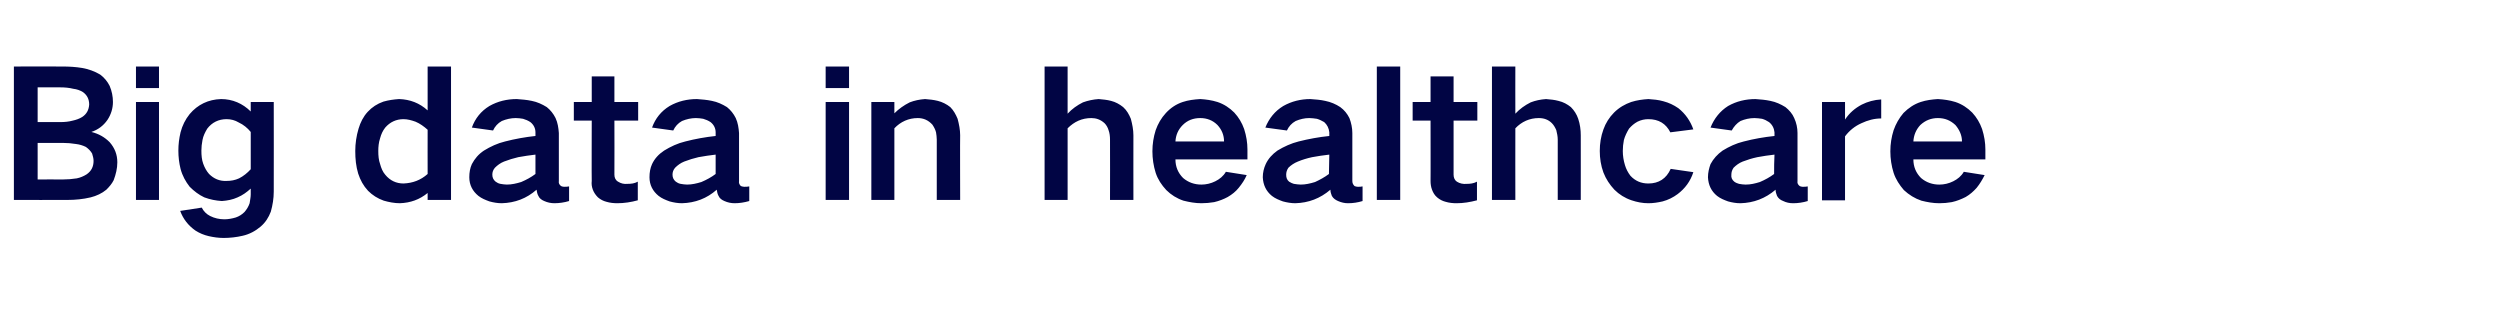 <?xml version="1.0" standalone="no"?><!DOCTYPE svg PUBLIC "-//W3C//DTD SVG 1.1//EN" "http://www.w3.org/Graphics/SVG/1.1/DTD/svg11.dtd"><svg xmlns="http://www.w3.org/2000/svg" version="1.1" width="684px" height="91.7px" viewBox="0 -1 684 91.7" style="top:-1px"><desc>Big data in healthcare</desc><defs/><g id="Polygon52541"><path d="m3.8 17.2l0 36.5c0 0 14.73.03 14.7 0c2.1 0 4.2-.2 6.3-.7c1.6-.4 3.1-1.1 4.3-2.1c.8-.8 1.5-1.6 2-2.6c.6-1.6 1-3.2 1-4.9c0-2.1-.7-3.9-2.1-5.5c-1.4-1.4-3-2.3-5-2.8c1.8-.6 3.3-1.7 4.4-3.3c1-1.5 1.5-3.2 1.5-4.9c0-1.5-.3-3-.9-4.4c-.6-1.2-1.5-2.3-2.6-3.1c-1.5-.9-3.2-1.5-4.9-1.8c-1.8-.3-3.6-.4-5.3-.4c-.02-.05-13.4 0-13.4 0zm6.5 20.9c0 0 6.88-.02 6.9 0c1.2 0 2.4.1 3.6.3c.9.1 1.9.4 2.7.8c.7.5 1.3 1.1 1.7 1.8c.2.7.4 1.3.4 2c0 1.6-.6 2.8-1.9 3.7c-.8.5-1.7.9-2.7 1.1c-1.3.2-2.5.3-3.8.3c-.02-.03-6.9 0-6.9 0l0-10zm0-15.2c0 0 6.21.01 6.2 0c1.2 0 2.4.1 3.6.4c.9.1 1.8.4 2.6.9c1.1.8 1.7 1.9 1.7 3.4c-.1 1.5-.7 2.6-1.9 3.4c-.8.5-1.7.8-2.6 1c-1.1.3-2.2.4-3.3.4c.01-.03-6.3 0-6.3 0l0-9.5zm26.9 4l0 26.8l6.3 0l0-26.8l-6.3 0zm0-9.7l0 5.9l6.3 0l0-5.9l-6.3 0zm12.2 18c-.4 1.7-.6 3.3-.6 5c0 1.7.2 3.4.6 5c.5 1.9 1.4 3.5 2.5 4.9c1.2 1.2 2.5 2.2 4 2.9c1.6.6 3.2.9 4.8 1c1.5-.1 3-.4 4.3-1c1.4-.6 2.5-1.4 3.6-2.4c0 0 0 1.6 0 1.6c0 .8-.2 1.6-.3 2.4c-.3.9-.8 1.7-1.4 2.4c-.7.7-1.5 1.2-2.4 1.5c-1 .3-2.1.5-3.1.5c-1.4 0-2.7-.3-3.9-.9c-1-.5-1.8-1.3-2.3-2.3c0 0-5.9.9-5.9.9c.8 2.2 2.2 4 4.2 5.4c1.1.7 2.3 1.2 3.6 1.5c1.3.3 2.7.5 4.1.5c1.7 0 3.5-.2 5.2-.6c1.8-.4 3.5-1.3 4.9-2.5c1.3-1.1 2.2-2.5 2.8-4.1c.5-1.8.8-3.6.8-5.5c.03.03 0-24.5 0-24.5l-6.3 0c0 0-.01 2.59 0 2.6c-2.2-2.2-5-3.4-8.1-3.4c-3.5.1-6.4 1.5-8.6 4.1c-1.2 1.5-2 3.1-2.5 5c0 0 0 0 0 0zm16 12.6c-1.1.5-2.2.7-3.4.7c-1.9.1-3.5-.6-4.8-1.9c-.7-.8-1.2-1.7-1.6-2.8c-.4-1.1-.5-2.3-.5-3.6c0-.9.1-1.9.3-2.9c.2-1.1.7-2.1 1.3-3.1c1.3-1.7 3.1-2.6 5.3-2.6c1.2 0 2.3.3 3.3.9c1.3.6 2.4 1.5 3.3 2.6c0 0 0 10.2 0 10.2c-.9 1-2 1.9-3.2 2.5c0 0 0 0 0 0zm32.7-13.6c-.6 2-.9 4.1-.9 6.1c0 2.2.2 4.2.8 6.2c.6 1.8 1.4 3.3 2.7 4.7c1.2 1.2 2.6 2.1 4.3 2.7c1.4.4 2.9.7 4.4.7c2.9-.1 5.4-1 7.6-2.8c-.02.01 0 1.9 0 1.9l6.4 0l0-36.5l-6.4 0c0 0-.02 12 0 12c-2.2-2-4.8-3-7.8-3.1c-1.5.1-2.9.3-4.3.7c-1.7.6-3.1 1.5-4.3 2.8c-1.2 1.3-2 2.9-2.5 4.6c0 0 0 0 0 0zm18.9 12.4c-1.9 1.7-4.1 2.5-6.6 2.6c-2 0-3.7-.8-5-2.4c-.7-.8-1.1-1.8-1.4-2.9c-.4-1.1-.5-2.3-.5-3.6c0-1.1.1-2.3.5-3.5c.3-1.1.7-2 1.4-2.9c1.3-1.5 3-2.3 5-2.3c1.1 0 2.2.3 3.3.7c1.2.5 2.3 1.3 3.3 2.2c-.02-.02 0 12.1 0 12.1c0 0-.02.03 0 0zm18.6 2.1c-.6-.5-.9-1.1-.9-1.9c0-.7.2-1.3.7-1.9c.7-.7 1.5-1.3 2.5-1.7c1.3-.5 2.6-.9 3.9-1.2c1.6-.3 3.1-.5 4.7-.7c0 1.8 0 3.6 0 5.3c-1.2.9-2.5 1.6-3.9 2.2c-1.3.4-2.6.7-3.9.7c-.6 0-1.2-.1-1.8-.2c-.5-.1-.9-.3-1.3-.6c0 0 0 0 0 0zm-6.5-4.8c-.5 1.1-.7 2.3-.7 3.6c0 2.1.9 3.8 2.5 5.1c.9.7 1.9 1.1 3 1.5c1.1.3 2.2.5 3.4.5c3.6-.1 6.8-1.3 9.5-3.7c.1.6.2 1.2.5 1.7c.3.7.9 1.1 1.6 1.4c.9.4 1.8.6 2.8.6c1.3 0 2.7-.2 4-.6c0 0 0-4 0-4c-.5.1-.9.1-1.4.1c-.3 0-.6-.1-.8-.2c-.5-.4-.7-.8-.6-1.4c0 0 0-13.1 0-13.1c-.1-1.4-.3-2.8-.9-4.1c-.6-1.2-1.4-2.2-2.4-3c-1.3-.8-2.6-1.4-4.1-1.7c-1.4-.3-2.8-.4-4.1-.5c-2.7 0-5.2.6-7.5 1.9c-2.3 1.4-3.9 3.4-4.8 5.9c0 0 5.8.8 5.8.8c.5-1.1 1.3-2 2.4-2.6c1.2-.5 2.5-.8 3.8-.8c.7 0 1.4.1 2 .2c.7.2 1.4.5 2 .9c.9.7 1.4 1.7 1.4 2.8c0 0 0 1 0 1c-2.8.3-5.6.8-8.3 1.5c-2.1.5-4 1.4-5.8 2.5c-1.5 1-2.5 2.2-3.3 3.7c0 0 0 0 0 0zm27.9-17l0 5.1l4.9 0c0 0-.05 16.55 0 16.5c-.1.8 0 1.6.3 2.4c.3.8.8 1.5 1.4 2.1c.7.6 1.5 1 2.3 1.2c1 .3 2 .4 3 .4c1.9 0 3.8-.3 5.6-.8c0 0 0-5.1 0-5.1c-.9.5-1.8.6-2.8.6c-1 .1-1.8-.1-2.6-.6c-.7-.4-1-1.1-1-1.9c.04-.03 0-14.8 0-14.8l6.5 0l0-5.1l-6.5 0l0-7l-6.2 0l0 7l-4.9 0zm27.9 21.8c-.6-.5-.9-1.1-.9-1.9c0-.7.2-1.3.7-1.9c.7-.7 1.5-1.3 2.5-1.7c1.3-.5 2.6-.9 3.9-1.2c1.6-.3 3.1-.5 4.7-.7c0 1.8 0 3.6 0 5.3c-1.2.9-2.5 1.6-3.9 2.2c-1.3.4-2.6.7-3.9.7c-.6 0-1.2-.1-1.8-.2c-.5-.1-.9-.3-1.3-.6c0 0 0 0 0 0zm-6.5-4.8c-.5 1.1-.7 2.3-.7 3.6c0 2.1.9 3.8 2.5 5.1c.9.7 1.9 1.1 3 1.5c1.1.3 2.2.5 3.4.5c3.6-.1 6.8-1.3 9.5-3.7c.1.6.2 1.2.5 1.7c.3.7.9 1.1 1.6 1.4c.9.4 1.8.6 2.8.6c1.3 0 2.6-.2 4-.6c0 0 0-4 0-4c-.5.1-.9.1-1.4.1c-.3 0-.6-.1-.9-.2c-.4-.4-.6-.8-.5-1.4c0 0 0-13.1 0-13.1c-.1-1.4-.3-2.8-.9-4.1c-.6-1.2-1.4-2.2-2.4-3c-1.3-.8-2.6-1.4-4.1-1.7c-1.4-.3-2.8-.4-4.1-.5c-2.7 0-5.2.6-7.5 1.9c-2.3 1.4-3.9 3.4-4.8 5.9c0 0 5.8.8 5.8.8c.5-1.1 1.3-2 2.4-2.6c1.2-.5 2.5-.8 3.8-.8c.7 0 1.4.1 2 .2c.7.2 1.4.5 2 .9c.9.7 1.4 1.7 1.4 2.8c0 0 0 1 0 1c-2.8.3-5.6.8-8.3 1.5c-2.1.5-4 1.4-5.8 2.5c-1.5 1-2.6 2.2-3.3 3.7c0 0 0 0 0 0zm47.5-17l0 26.8l6.4 0l0-26.8l-6.4 0zm0-9.7l0 5.9l6.4 0l0-5.9l-6.4 0zm12.5 9.7l0 26.8l6.3 0c0 0 0-19.6 0-19.6c1.7-1.8 3.9-2.8 6.4-2.8c1.6 0 2.9.6 4 1.8c.4.6.8 1.3 1 2.1c.1.7.2 1.3.2 2c.02.02 0 16.5 0 16.5l6.4 0c0 0-.05-17.73 0-17.7c0-1.5-.3-3-.7-4.5c-.5-1.2-1.1-2.3-2-3.2c-1-.8-2.2-1.4-3.4-1.7c-1.2-.3-2.3-.4-3.5-.5c-1.5.1-2.9.4-4.2.9c-1.6.8-3 1.8-4.2 3c0 .02 0-3.1 0-3.1l-6.3 0zm47.4-9.7l0 36.5l6.3 0c0 0 .02-19.6 0-19.6c1.8-1.8 3.9-2.8 6.5-2.8c1.3 0 2.5.4 3.6 1.4c.5.5.9 1.2 1.1 1.9c.3.8.4 1.7.4 2.6c.04.02 0 16.5 0 16.5l6.4 0c0 0-.02-17.73 0-17.7c0-1.5-.3-3-.7-4.5c-.5-1.2-1.1-2.3-2.1-3.2c-1-.8-2.1-1.4-3.3-1.7c-1.1-.3-2.3-.4-3.4-.5c-1.5.1-2.9.4-4.3.9c-1.6.8-3 1.8-4.2 3.1c.02-.03 0-12.9 0-12.9l-6.3 0zm30.4 17.4c-.6 1.9-.9 3.8-.9 5.8c0 2 .3 4 .9 5.9c.6 1.8 1.6 3.3 2.9 4.7c1.3 1.3 2.9 2.3 4.7 2.9c1.6.4 3.2.7 4.9.7c1.2 0 2.3-.1 3.5-.3c1.3-.3 2.6-.8 3.7-1.4c1.2-.7 2.2-1.5 3-2.5c.9-1.1 1.7-2.3 2.2-3.5c0 0-5.7-.9-5.7-.9c-.7 1.2-1.7 2-2.9 2.6c-1.2.6-2.5.9-3.8.9c-1.9 0-3.6-.6-5-1.8c-1.4-1.4-2.1-3.1-2.1-5.1c.04-.01 19.7 0 19.7 0c0 0 .02-2.69 0-2.7c0-1.9-.3-3.7-.9-5.6c-.6-1.7-1.5-3.2-2.7-4.5c-1.3-1.3-2.8-2.3-4.6-2.9c-1.6-.5-3.1-.7-4.7-.8c-1.7.1-3.3.3-4.8.8c-1.8.6-3.3 1.6-4.6 3c-1.3 1.4-2.2 3-2.8 4.7c0 0 0 0 0 0zm5.4 3.1c.1-1.7.7-3.2 2-4.5c1.3-1.3 2.9-1.9 4.8-1.9c1.8 0 3.4.6 4.7 1.9c1.2 1.3 1.8 2.8 1.8 4.5c0 0-13.3 0-13.3 0zm31.1 11c-.6-.5-.8-1.1-.8-1.9c0-.7.2-1.3.6-1.9c.7-.7 1.6-1.3 2.6-1.7c1.2-.5 2.5-.9 3.9-1.2c1.5-.3 3.1-.5 4.7-.7c0 1.8-.1 3.6-.1 5.3c-1.2.9-2.5 1.6-3.8 2.2c-1.3.4-2.6.7-3.9.7c-.6 0-1.2-.1-1.9-.2c-.4-.1-.8-.3-1.3-.6c0 0 0 0 0 0zm-6.4-4.8c-.5 1.1-.8 2.3-.8 3.6c.1 2.1.9 3.8 2.5 5.1c.9.7 1.9 1.1 3 1.5c1.1.3 2.3.5 3.4.5c3.6-.1 6.8-1.3 9.6-3.7c0 .6.2 1.2.4 1.7c.4.7 1 1.1 1.7 1.4c.9.4 1.8.6 2.7.6c1.4 0 2.7-.2 4-.6c0 0 0-4 0-4c-.4.1-.9.1-1.3.1c-.4 0-.6-.1-.9-.2c-.4-.4-.6-.8-.6-1.4c0 0 0-13.1 0-13.1c0-1.4-.3-2.8-.8-4.1c-.6-1.2-1.4-2.2-2.5-3c-1.2-.8-2.6-1.4-4.1-1.7c-1.3-.3-2.7-.4-4.1-.5c-2.6 0-5.1.6-7.4 1.9c-2.3 1.4-3.9 3.4-4.9 5.9c0 0 5.9.8 5.9.8c.5-1.1 1.3-2 2.4-2.6c1.2-.5 2.4-.8 3.7-.8c.7 0 1.4.1 2.1.2c.7.2 1.3.5 2 .9c.8.7 1.3 1.7 1.4 2.8c0 0 0 1 0 1c-2.9.3-5.6.8-8.4 1.5c-2 .5-4 1.4-5.8 2.5c-1.4 1-2.5 2.2-3.2 3.7c0 0 0 0 0 0zm30.4-26.7l0 36.5l6.4 0l0-36.5l-6.4 0zm9.8 9.7l0 5.1l4.9 0c0 0 .03 16.55 0 16.5c0 .8.1 1.6.4 2.4c.3.8.7 1.5 1.4 2.1c.7.6 1.5 1 2.3 1.2c1 .3 2 .4 3 .4c1.9 0 3.7-.3 5.6-.8c0 0 0-5.1 0-5.1c-.9.5-1.9.6-2.8.6c-1 .1-1.9-.1-2.7-.6c-.6-.4-.9-1.1-.9-1.9c.02-.03 0-14.8 0-14.8l6.5 0l0-5.1l-6.5 0l0-7l-6.3 0l0 7l-4.9 0zm21.7-9.7l0 36.5l6.4 0c0 0-.03-19.6 0-19.6c1.7-1.8 3.9-2.8 6.4-2.8c1.4 0 2.6.4 3.6 1.4c.5.5.9 1.2 1.2 1.9c.2.8.4 1.7.4 2.6c-.01.02 0 16.5 0 16.5l6.3 0c0 0 .02-17.73 0-17.7c0-1.5-.2-3-.7-4.5c-.4-1.2-1.1-2.3-2-3.2c-1-.8-2.1-1.4-3.4-1.7c-1.1-.3-2.2-.4-3.4-.5c-1.5.1-2.9.4-4.2.9c-1.6.8-3 1.8-4.2 3.1c-.03-.03 0-12.9 0-12.9l-6.4 0zm30.5 17.2c-.7 1.9-1 3.9-1 5.9c0 2 .3 4 1 5.9c.7 1.8 1.7 3.3 3 4.7c1.3 1.3 2.9 2.3 4.7 2.9c1.5.5 3 .8 4.6.8c1.3 0 2.6-.2 3.9-.5c1.5-.4 2.9-1.1 4.1-2c2-1.5 3.5-3.5 4.3-6c0 0-6.2-.9-6.2-.9c-1.2 2.7-3.3 4-6.1 4c-2 0-3.6-.7-4.9-2.1c-.7-.9-1.2-1.9-1.5-2.9c-.4-1.3-.6-2.6-.6-3.9c0-1 .1-2 .3-3c.3-1.1.8-2.1 1.4-3.1c.7-.8 1.4-1.4 2.3-1.9c1-.5 2-.7 3-.7c2.8 0 4.8 1.2 6 3.6c0 0 6.3-.8 6.3-.8c-.8-2.3-2.2-4.3-4.1-5.8c-1.3-.9-2.6-1.5-4.1-1.9c-1.4-.4-2.7-.5-4.1-.6c-1.6.1-3.1.3-4.7.8c-1.7.6-3.3 1.5-4.7 2.9c-1.3 1.3-2.3 2.9-2.9 4.6c0 0 0 0 0 0zm35.8 14.3c-.6-.5-.9-1.1-.8-1.9c0-.7.2-1.3.6-1.9c.7-.7 1.5-1.3 2.5-1.7c1.3-.5 2.6-.9 4-1.2c1.5-.3 3.1-.5 4.7-.7c-.1 1.8-.1 3.6-.1 5.3c-1.2.9-2.5 1.6-3.9 2.2c-1.3.4-2.5.7-3.9.7c-.6 0-1.2-.1-1.8-.2c-.4-.1-.9-.3-1.3-.6c0 0 0 0 0 0zm-6.5-4.8c-.4 1.1-.7 2.3-.7 3.6c.1 2.1.9 3.8 2.5 5.1c.9.7 1.9 1.1 3 1.5c1.1.3 2.2.5 3.4.5c3.6-.1 6.8-1.3 9.6-3.7c0 .6.2 1.2.4 1.7c.4.7.9 1.1 1.7 1.4c.8.4 1.7.6 2.7.6c1.3 0 2.7-.2 4-.6c0 0 0-4 0-4c-.5.1-.9.1-1.4.1c-.3 0-.6-.1-.8-.2c-.5-.4-.7-.8-.6-1.4c0 0 0-13.1 0-13.1c0-1.4-.3-2.8-.9-4.1c-.5-1.2-1.4-2.2-2.4-3c-1.3-.8-2.6-1.4-4.1-1.7c-1.4-.3-2.7-.4-4.1-.5c-2.7 0-5.2.6-7.5 1.9c-2.2 1.4-3.8 3.4-4.8 5.9c0 0 5.8.8 5.8.8c.6-1.1 1.4-2 2.4-2.6c1.2-.5 2.5-.8 3.8-.8c.7 0 1.4.1 2.1.2c.7.2 1.3.5 1.9.9c.9.7 1.4 1.7 1.5 2.8c0 0 0 1 0 1c-2.9.3-5.7.8-8.4 1.5c-2.1.5-4 1.4-5.8 2.5c-1.4 1-2.5 2.2-3.3 3.7c0 0 0 0 0 0zm30.5-17l0 26.9l6.3 0c0 0 .01-17.49 0-17.5c1.2-1.6 2.7-2.8 4.5-3.6c1.7-.8 3.5-1.3 5.4-1.3c0 0 0-5.2 0-5.2c-1.9.1-3.7.6-5.3 1.4c-1.9 1-3.4 2.3-4.6 4.1c.01-.05 0-4.8 0-4.8l-6.3 0zm19.6 7.7c-.6 1.9-.9 3.8-.9 5.8c0 2 .3 4 .9 5.9c.6 1.8 1.6 3.3 2.8 4.7c1.4 1.3 3 2.3 4.8 2.9c1.6.4 3.2.7 4.9.7c1.1 0 2.3-.1 3.4-.3c1.4-.3 2.6-.8 3.8-1.4c1.2-.7 2.1-1.5 3-2.5c.9-1.1 1.6-2.3 2.2-3.5c0 0-5.7-.9-5.7-.9c-.7 1.2-1.7 2-2.9 2.6c-1.2.6-2.5.9-3.8.9c-1.9 0-3.6-.6-5-1.8c-1.4-1.4-2.1-3.1-2.1-5.1c.03-.01 19.7 0 19.7 0c0 0 .01-2.69 0-2.7c0-1.9-.3-3.7-.9-5.6c-.6-1.7-1.5-3.2-2.7-4.5c-1.3-1.3-2.8-2.3-4.6-2.9c-1.6-.5-3.2-.7-4.8-.8c-1.6.1-3.2.3-4.7.8c-1.8.6-3.3 1.6-4.7 3c-1.2 1.4-2.1 3-2.7 4.7c0 0 0 0 0 0zm5.4 3.1c.1-1.7.7-3.2 1.9-4.5c1.4-1.3 3-1.9 4.8-1.9c1.9 0 3.4.6 4.8 1.9c1.1 1.3 1.8 2.8 1.8 4.5c0 0-13.3 0-13.3 0z" stroke="none" fill="#010544"/></g></svg>